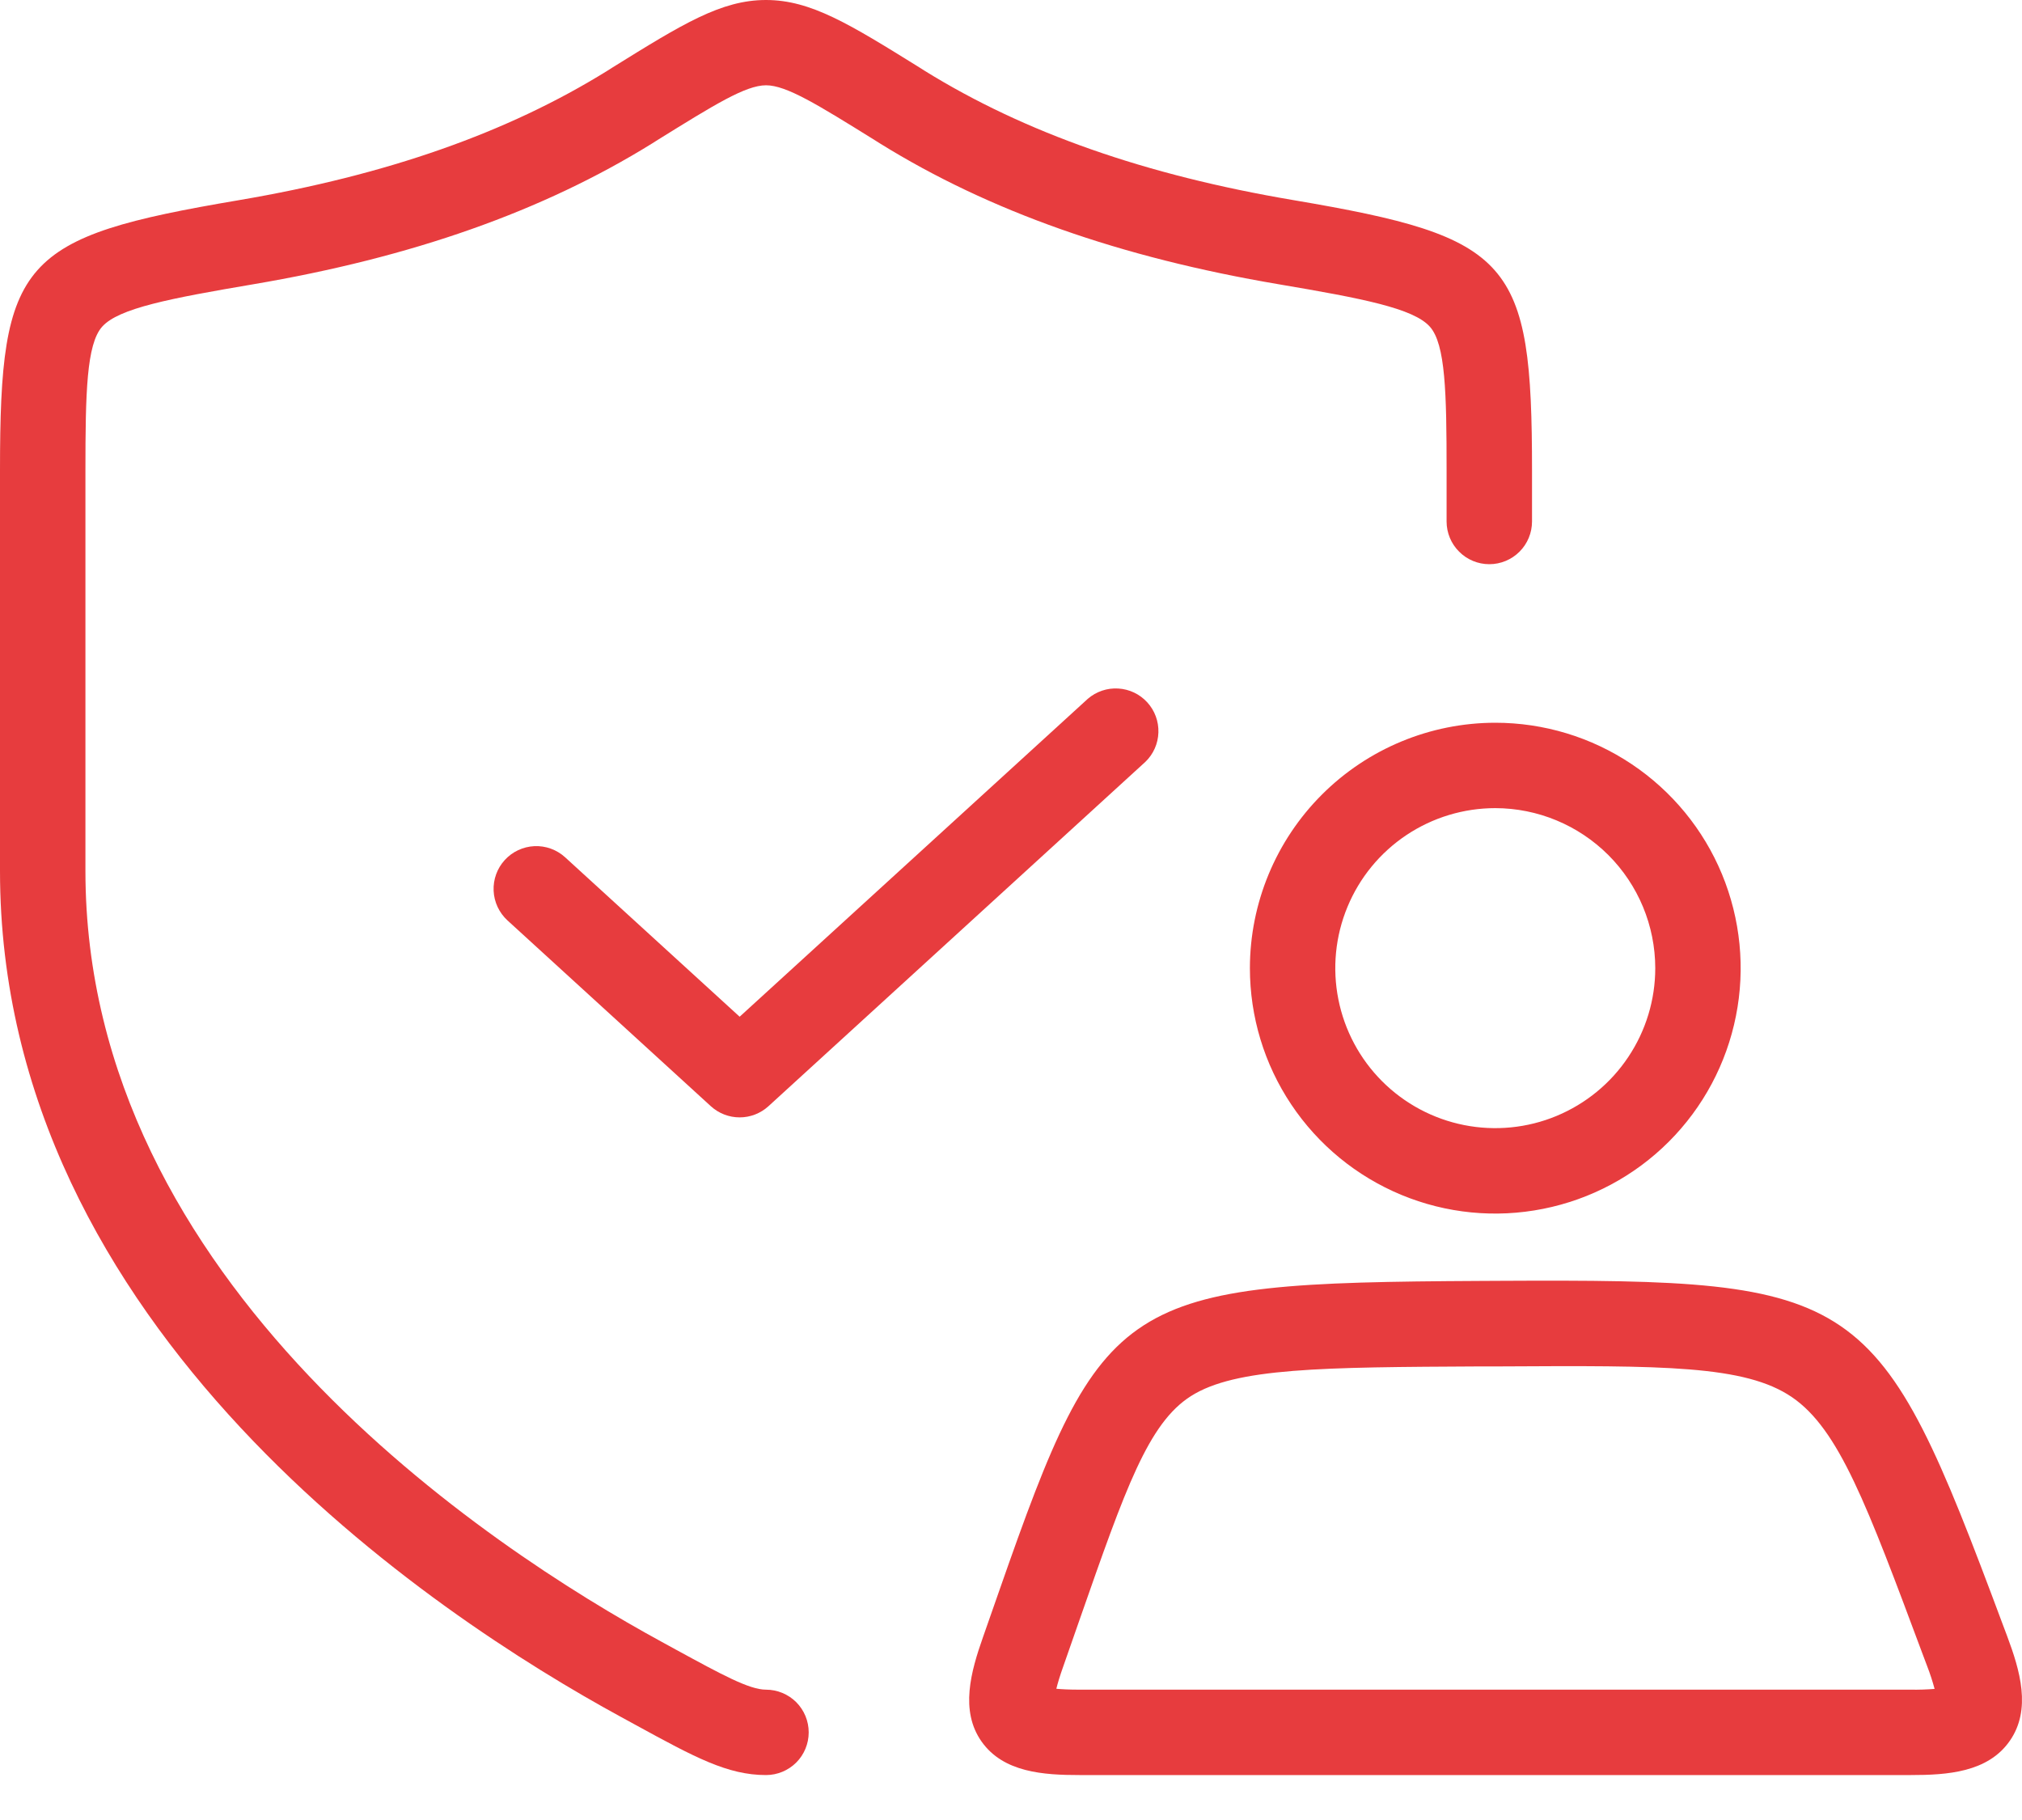<svg width="40" height="36" viewBox="0 0 40 36" fill="none" xmlns="http://www.w3.org/2000/svg">
<path d="M15.153 33.422C14.823 33.422 14.28 33.125 13.38 32.635L13.097 32.48C9.667 30.611 1.69 25.384 1.69 17.228V9.306C1.69 7.769 1.712 6.81 2.02 6.463C2.345 6.097 3.365 5.902 5.004 5.624C8.152 5.091 10.736 4.179 12.903 2.836L13.01 2.768C14.132 2.072 14.75 1.687 15.154 1.687C15.558 1.687 16.176 2.071 17.298 2.768L17.406 2.836C19.571 4.179 22.154 5.091 25.303 5.624C26.943 5.902 27.962 6.097 28.287 6.463C28.595 6.81 28.617 7.769 28.617 9.306V10.315C28.617 10.539 28.706 10.754 28.865 10.912C29.023 11.071 29.238 11.16 29.462 11.16C29.686 11.16 29.901 11.071 30.06 10.912C30.218 10.754 30.307 10.539 30.307 10.315V9.306C30.307 5.141 29.91 4.692 25.585 3.958C22.656 3.463 20.271 2.625 18.295 1.402L18.188 1.334C16.803 0.474 16.039 0 15.153 0C14.268 0 13.504 0.473 12.118 1.334L12.011 1.402C10.035 2.627 7.652 3.463 4.722 3.96C0.399 4.692 0 5.141 0 9.306V17.228C0 26.289 8.594 31.951 12.289 33.964L12.571 34.118C13.745 34.76 14.392 35.111 15.153 35.111C15.377 35.111 15.592 35.022 15.751 34.864C15.909 34.706 15.998 34.491 15.998 34.267C15.998 34.042 15.909 33.828 15.751 33.669C15.592 33.511 15.377 33.422 15.153 33.422Z" fill="#E73C3E"/>
<path d="M21.52 13.822L14.632 20.111L11.179 16.957C11.013 16.806 10.795 16.727 10.571 16.737C10.347 16.748 10.136 16.846 9.985 17.012C9.834 17.177 9.755 17.396 9.765 17.62C9.775 17.844 9.874 18.054 10.039 18.206L14.062 21.881C14.218 22.023 14.421 22.102 14.632 22.102C14.843 22.102 15.046 22.023 15.202 21.881L22.658 15.07C22.817 14.917 22.909 14.709 22.916 14.489C22.923 14.269 22.844 14.055 22.696 13.893C22.548 13.73 22.342 13.632 22.122 13.619C21.903 13.605 21.686 13.679 21.52 13.822Z" fill="#E73C3E"/>
<path d="M24.726 19.15C24.726 20.11 25.01 21.049 25.544 21.847C26.077 22.645 26.835 23.267 27.722 23.635C28.609 24.003 29.585 24.099 30.527 23.911C31.469 23.724 32.334 23.262 33.013 22.583C33.692 21.904 34.154 21.039 34.341 20.097C34.529 19.156 34.432 18.18 34.065 17.292C33.698 16.405 33.075 15.647 32.277 15.114C31.479 14.58 30.54 14.296 29.58 14.296C28.293 14.297 27.059 14.809 26.149 15.719C25.239 16.629 24.727 17.863 24.726 19.15ZM32.745 19.15C32.745 19.776 32.559 20.388 32.211 20.908C31.864 21.429 31.369 21.834 30.791 22.074C30.213 22.314 29.576 22.376 28.962 22.254C28.349 22.132 27.785 21.831 27.342 21.388C26.899 20.945 26.598 20.381 26.476 19.767C26.354 19.154 26.416 18.517 26.656 17.939C26.895 17.36 27.301 16.866 27.822 16.518C28.342 16.171 28.954 15.985 29.58 15.985C30.419 15.986 31.223 16.32 31.817 16.913C32.41 17.506 32.744 18.311 32.745 19.15Z" fill="#E73C3E"/>
<path d="M39.706 32.362L39.622 32.139C37.14 25.487 36.862 25.298 29.661 25.335L29.278 25.337C22.172 25.374 21.816 25.602 19.772 31.452L19.447 32.38C19.207 33.061 18.986 33.839 19.419 34.45C19.851 35.061 20.646 35.111 21.358 35.111H37.798C38.518 35.111 39.324 35.059 39.758 34.435C40.192 33.812 39.958 33.037 39.706 32.362ZM37.798 33.422H21.358C21.148 33.422 21 33.414 20.897 33.404C20.922 33.3 20.966 33.151 21.041 32.942L21.367 32.009C22.265 29.441 22.716 28.151 23.558 27.616C24.441 27.053 26.163 27.044 29.287 27.028H29.67C32.899 27.01 34.52 27.002 35.449 27.636C36.378 28.27 36.93 29.76 38.04 32.734L38.124 32.957C38.181 33.105 38.23 33.254 38.271 33.407C38.114 33.419 37.956 33.425 37.798 33.422Z" fill="#E73C3E"/>
</svg>
